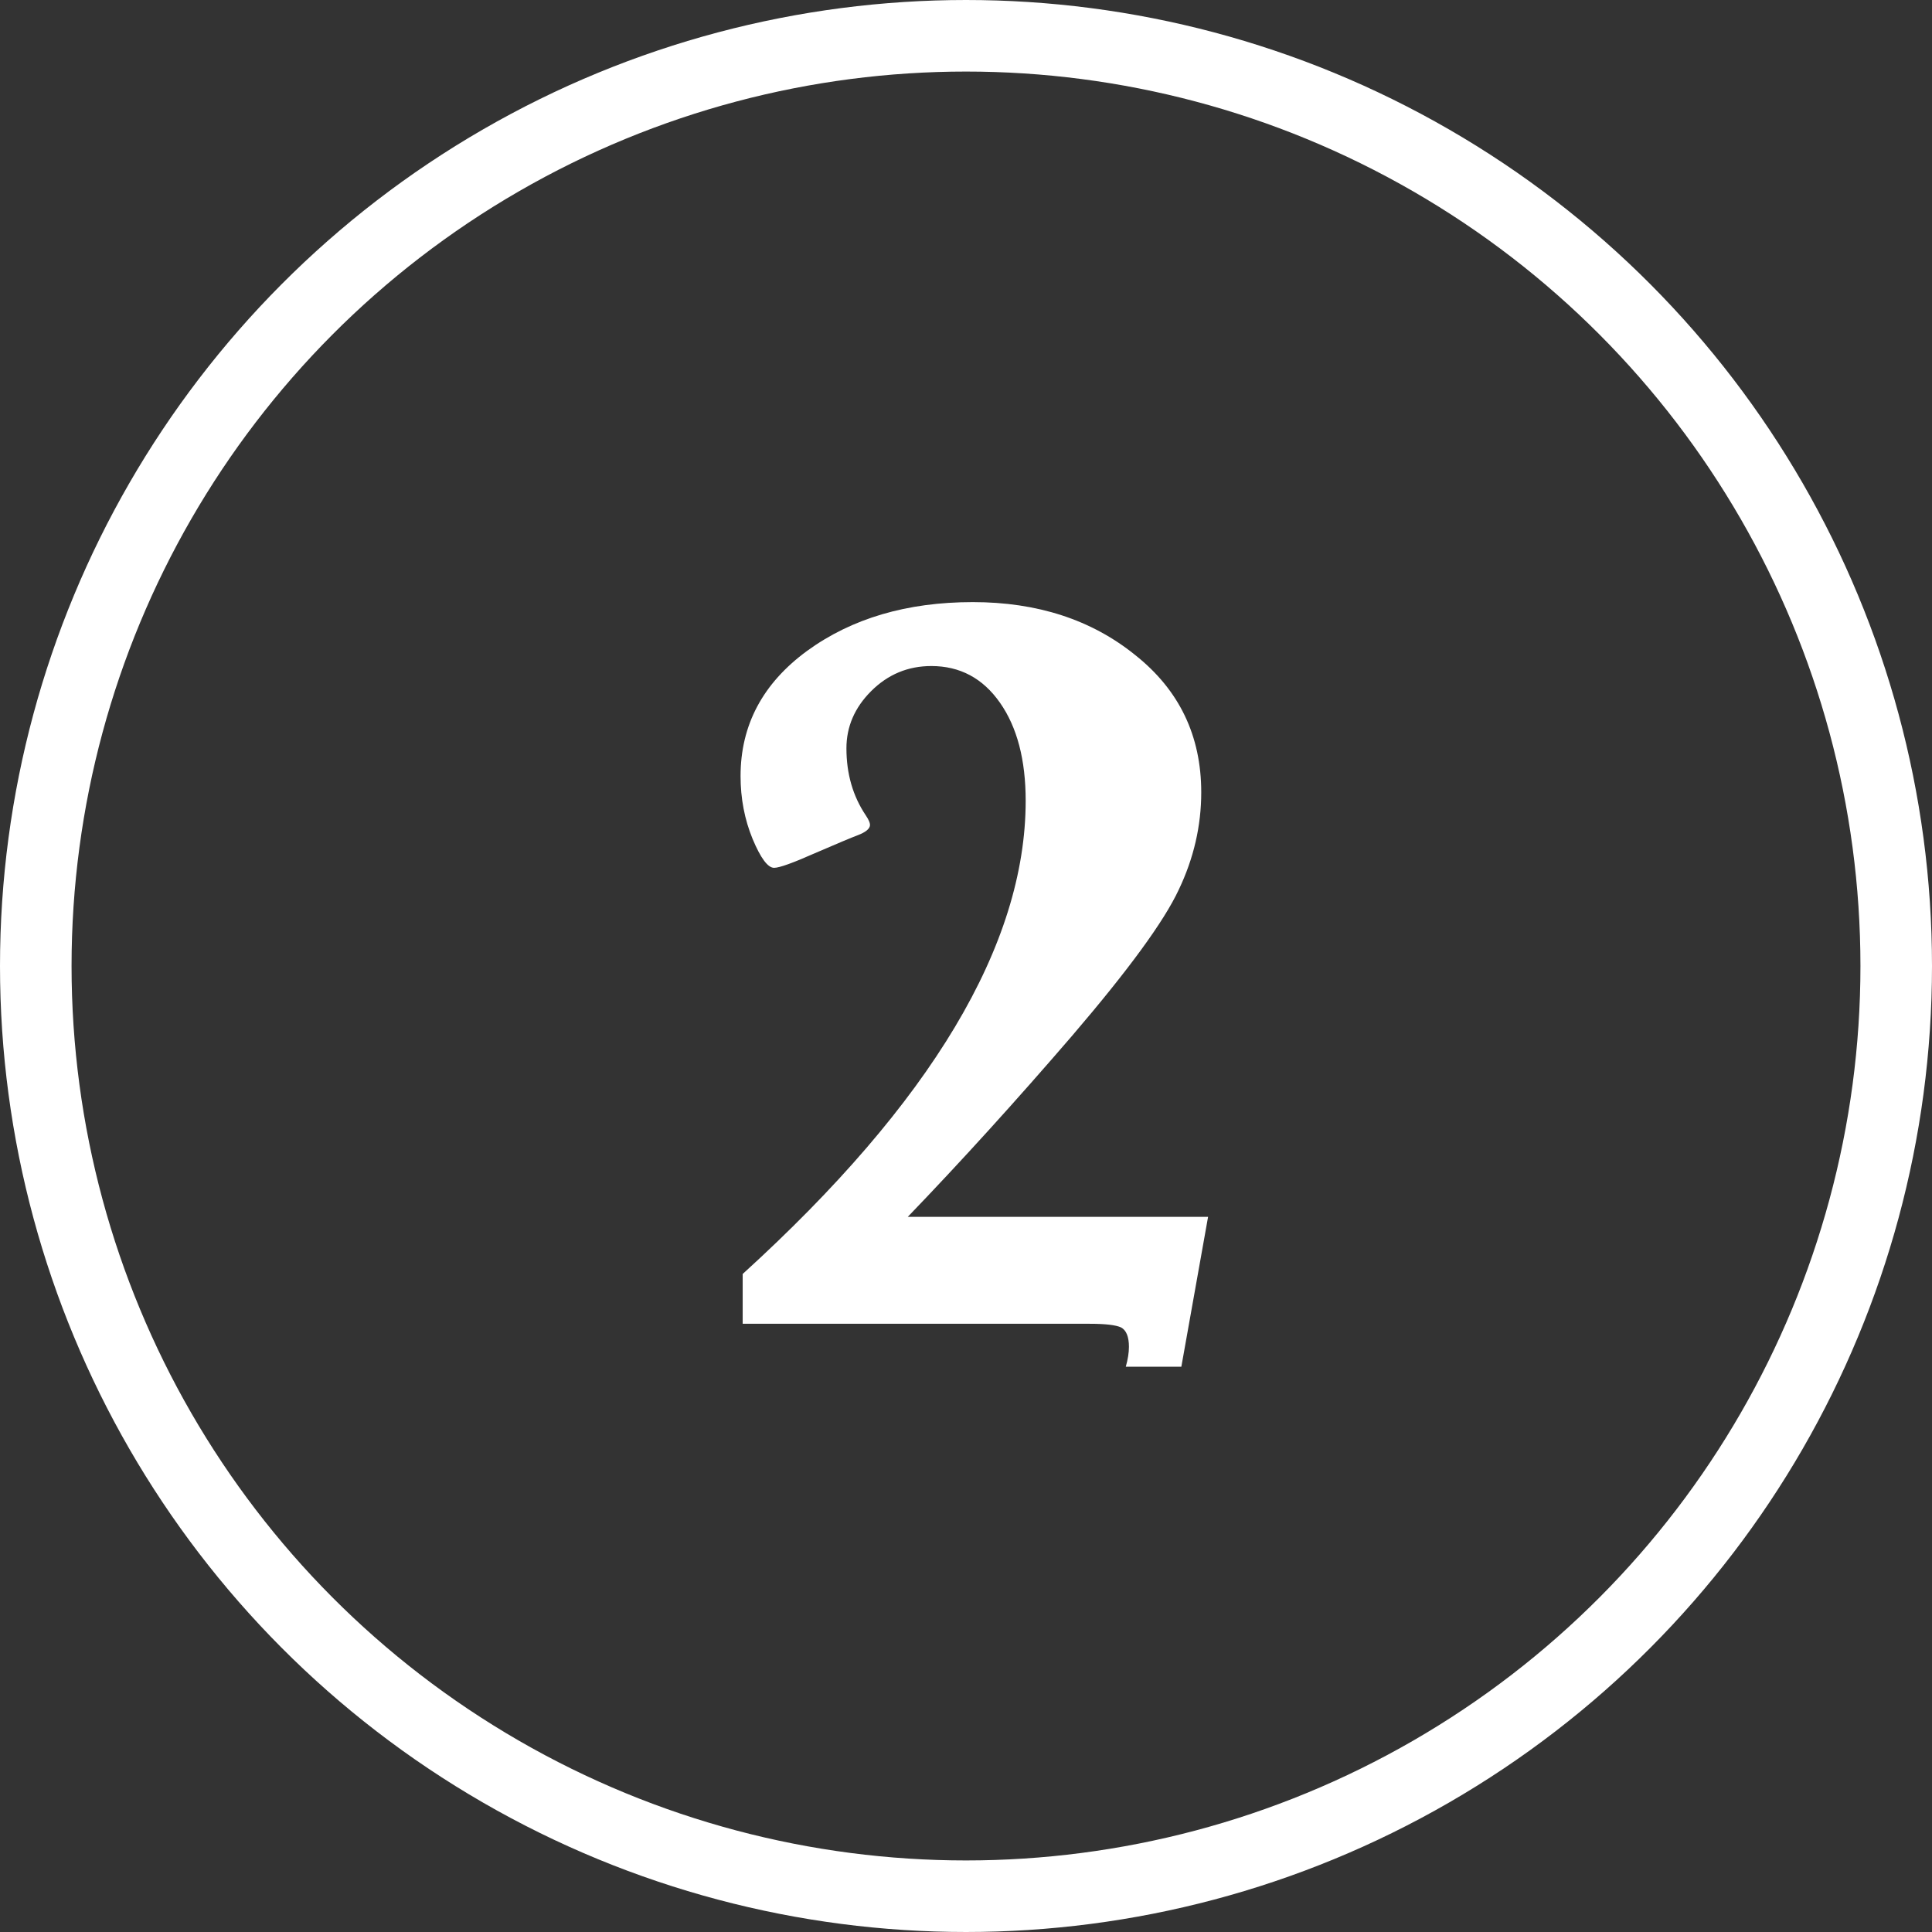 <svg xmlns="http://www.w3.org/2000/svg" width="54" height="54" viewBox="0 0 54 54" fill="none"><rect x="0" y="0" width="54" height="54" fill="#333333" stroke="none"/><circle cx="27" cy="27" r="26" stroke="white" stroke-width="2"></circle><path d="M20.758 37V35.608C26.031 30.814 28.668 26.404 28.668 22.381C28.668 21.238 28.429 20.325 27.95 19.642C27.472 18.958 26.832 18.616 26.031 18.616C25.377 18.616 24.815 18.851 24.347 19.319C23.888 19.778 23.658 20.311 23.658 20.916C23.658 21.629 23.839 22.254 24.2 22.791C24.278 22.908 24.317 22.996 24.317 23.055C24.317 23.162 24.2 23.26 23.966 23.348C23.81 23.406 23.414 23.572 22.779 23.846C22.164 24.119 21.783 24.256 21.637 24.256C21.461 24.256 21.261 23.987 21.036 23.45C20.811 22.903 20.699 22.317 20.699 21.692C20.699 20.267 21.319 19.1 22.56 18.191C23.81 17.283 25.352 16.829 27.189 16.829C28.995 16.829 30.509 17.322 31.73 18.309C32.96 19.285 33.575 20.564 33.575 22.146C33.575 23.084 33.365 23.992 32.945 24.871C32.535 25.75 31.544 27.107 29.972 28.943C28.399 30.77 26.866 32.459 25.372 34.012H33.766L33.019 38.201H31.466C31.524 37.996 31.554 37.81 31.554 37.645C31.554 37.361 31.48 37.181 31.334 37.102C31.188 37.034 30.895 37 30.455 37H20.758Z" fill="white"></path></svg>